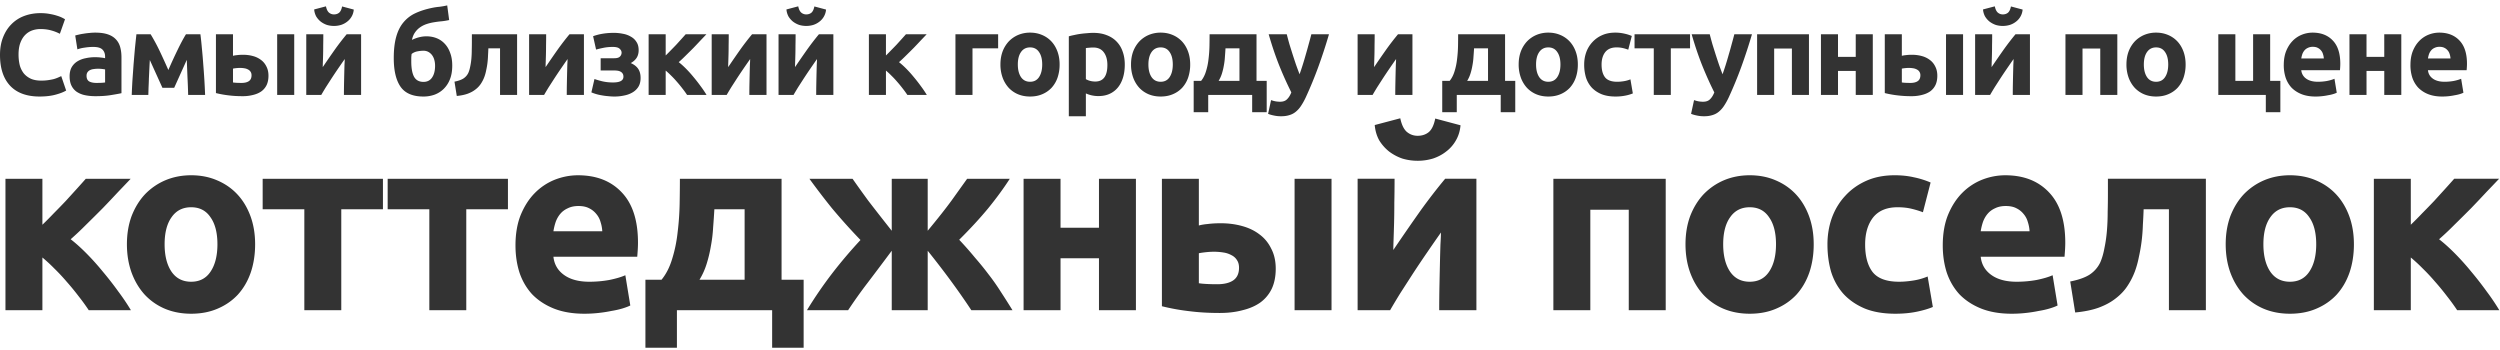 <svg width="450" height="63" fill="none" xmlns="http://www.w3.org/2000/svg"><path d="M7.128 17.375c-2.32 0-4.093-.65-5.315-1.951C.604 14.123 0 12.275 0 9.88c0-1.19.185-2.249.556-3.176.371-.941.88-1.73 1.525-2.367a6.3 6.3 0 0 1 2.307-1.474c.893-.332 1.861-.498 2.905-.498.604 0 1.154.048 1.648.145.495.083.927.187 1.298.311.371.111.68.229.927.353a7.1 7.1 0 0 1 .536.291l-.927 2.616a7.682 7.682 0 0 0-1.545-.602c-.577-.166-1.236-.25-1.978-.25a4.45 4.45 0 0 0-1.463.25 3.33 3.33 0 0 0-1.257.81c-.357.36-.645.83-.865 1.411-.22.582-.33 1.288-.33 2.118 0 .665.07 1.287.207 1.869a4.18 4.18 0 0 0 .7 1.474c.33.415.755.747 1.277.996.522.236 1.154.353 1.896.353a8.58 8.58 0 0 0 1.256-.083c.371-.055.7-.117.99-.187.288-.083.542-.173.762-.27.22-.096.418-.186.597-.27l.886 2.596c-.453.277-1.092.526-1.916.747-.824.222-1.779.332-2.864.332Zm10.264-2.45c.302 0 .59-.006.866-.02.274-.014.494-.035.659-.063v-2.346a5.66 5.66 0 0 0-.556-.083 6.143 6.143 0 0 0-.68-.041c-.289 0-.563.02-.824.062a1.93 1.93 0 0 0-.66.187 1.152 1.152 0 0 0-.453.394c-.11.167-.165.374-.165.623 0 .485.158.824.474 1.018.33.18.776.27 1.34.27Zm-.247-9.052c.907 0 1.662.104 2.266.312.605.207 1.085.505 1.442.893.371.387.632.858.783 1.411.151.554.227 1.17.227 1.848v6.436c-.44.097-1.05.208-1.834.333-.782.138-1.73.207-2.843.207-.7 0-1.339-.062-1.916-.187a4.237 4.237 0 0 1-1.463-.602 2.876 2.876 0 0 1-.947-1.12c-.22-.458-.33-1.018-.33-1.683 0-.636.124-1.176.371-1.619a3.032 3.032 0 0 1 1.03-1.059 4.42 4.42 0 0 1 1.463-.56 7.714 7.714 0 0 1 1.71-.187c.398 0 .748.02 1.05.062.317.028.57.07.763.124v-.29c0-.526-.158-.948-.474-1.267-.316-.318-.865-.477-1.648-.477-.522 0-1.037.041-1.545.124a6.18 6.18 0 0 0-1.319.312l-.391-2.492c.178-.055.398-.11.659-.166.275-.069.57-.124.886-.166.316-.055.645-.097.989-.124a9.266 9.266 0 0 1 1.071-.063Zm9.822 4.921c-.028.484-.055 1.01-.083 1.578l-.082 1.723a58.475 58.475 0 0 1-.062 1.64c-.014.512-.027.962-.041 1.35h-2.987c.027-.762.068-1.62.123-2.575.069-.955.138-1.924.206-2.906.083-.997.165-1.966.247-2.907.097-.941.186-1.785.268-2.533h2.555a33.3 33.3 0 0 1 1.627 3.01c.495 1.039 1.017 2.18 1.566 3.426a88.1 88.1 0 0 1 1.69-3.675c.549-1.135 1.044-2.055 1.483-2.76h2.596c.096.747.185 1.59.268 2.532.096.941.178 1.91.247 2.907a122.124 122.124 0 0 1 .33 5.481h-3.05c-.027-1.08-.068-2.153-.123-3.218a1156.17 1156.17 0 0 0-.124-3.094l-2.266 5.025h-2.122l-2.266-5.004Zm25.994 6.29h-3.07V6.165h3.07v10.92Zm-9.497-2.158c.563 0 1.002-.104 1.318-.312.33-.221.495-.574.495-1.059 0-.249-.055-.457-.165-.623a1.1 1.1 0 0 0-.453-.415 1.973 1.973 0 0 0-.68-.228 4.86 4.86 0 0 0-.804-.063c-.206 0-.432.014-.68.042a5.597 5.597 0 0 0-.556.083v2.491c.165.028.385.049.66.063.274.014.563.02.865.02Zm-1.525-4.88c.192-.055.44-.096.742-.124a8.286 8.286 0 0 1 1.071-.062c.632 0 1.222.076 1.772.228a4.12 4.12 0 0 1 1.463.706c.412.304.734.699.968 1.183.247.471.37 1.025.37 1.661 0 .637-.11 1.19-.329 1.661a3.04 3.04 0 0 1-.948 1.142c-.412.29-.906.505-1.483.644a7.268 7.268 0 0 1-1.895.228c-.907 0-1.738-.048-2.493-.145a17.602 17.602 0 0 1-2.308-.415V6.164h3.07v3.883Zm23.058-3.882v10.92h-3.09c0-.691.007-1.376.02-2.055.014-.692.028-1.328.042-1.91.014-.581.027-1.086.041-1.515.028-.443.041-.768.041-.976-.398.567-.796 1.142-1.195 1.723a94.464 94.464 0 0 0-1.153 1.723l-1.03 1.599c-.316.512-.598.983-.845 1.412h-2.7V6.165h3.07c0 .691-.006 1.356-.02 1.992a67.5 67.5 0 0 1-.02 1.703c-.014.512-.028.962-.042 1.35-.014.373-.02.664-.02.871a185.11 185.11 0 0 1 2.266-3.28 47.79 47.79 0 0 1 2.04-2.637h2.595ZM60.115 4.67a4.39 4.39 0 0 1-1.278-.187 3.947 3.947 0 0 1-1.092-.581 3.559 3.559 0 0 1-.824-.934 3.164 3.164 0 0 1-.37-1.267l2.121-.56c.11.526.289.9.536 1.12.261.222.563.333.907.333.357 0 .659-.097.906-.29.261-.208.447-.589.556-1.143l2.102.561c-.041.47-.172.893-.392 1.267-.206.36-.474.664-.803.913-.316.25-.68.443-1.092.581a4.39 4.39 0 0 1-1.277.187Zm20.733-1.06c-.508.111-.989.187-1.442.229-.453.041-.92.104-1.401.187a8.104 8.104 0 0 0-1.236.311 4.524 4.524 0 0 0-1.154.581 3.58 3.58 0 0 0-.906.914c-.261.36-.447.81-.557 1.35.893-.43 1.758-.644 2.596-.644.66 0 1.27.11 1.834.332a3.95 3.95 0 0 1 1.463.997c.425.442.755.996.988 1.66.248.651.371 1.412.371 2.284 0 .941-.137 1.758-.412 2.45a4.966 4.966 0 0 1-1.133 1.744 4.648 4.648 0 0 1-1.648 1.038 5.882 5.882 0 0 1-1.998.332c-1.91 0-3.276-.58-4.1-1.743-.824-1.177-1.236-2.9-1.236-5.17 0-1.495.144-2.762.432-3.8.289-1.052.721-1.924 1.298-2.616a6.067 6.067 0 0 1 2.143-1.66c.851-.402 1.84-.72 2.966-.956.454-.097.907-.166 1.36-.207.467-.056.941-.139 1.422-.25l.35 2.637Zm-6.757 6.104a7.925 7.925 0 0 0-.062.665v.664c0 1.218.165 2.139.494 2.761.344.623.913.935 1.71.935.673 0 1.188-.263 1.545-.79.357-.525.536-1.231.536-2.117 0-.346-.041-.678-.124-.997a2.523 2.523 0 0 0-.391-.872 2.114 2.114 0 0 0-.66-.602 1.807 1.807 0 0 0-.926-.228 5.57 5.57 0 0 0-1.134.125 2.334 2.334 0 0 0-.988.456Zm13.815-1.017a50.6 50.6 0 0 1-.062 1.287c-.014.443-.048.893-.103 1.35-.055.443-.13.879-.227 1.308-.082.429-.192.83-.33 1.204a5.915 5.915 0 0 1-.638 1.246 4.21 4.21 0 0 1-.969 1.017c-.384.304-.858.56-1.421.768-.55.194-1.195.325-1.937.395l-.412-2.575c.7-.138 1.243-.332 1.628-.581.385-.263.673-.595.865-.997.151-.346.268-.747.35-1.204.097-.457.165-.934.206-1.432a19.41 19.41 0 0 0 .062-1.558c.014-.526.02-1.03.02-1.515V6.164h8.139v10.92h-3.07V8.698h-2.101Zm17.202-2.533v10.92h-3.091c0-.691.007-1.376.021-2.055.014-.692.027-1.328.041-1.91a244.5 244.5 0 0 1 .041-1.515c.028-.443.041-.768.041-.976a183.69 183.69 0 0 0-1.194 1.723 92.995 92.995 0 0 0-1.154 1.723l-1.03 1.599c-.316.512-.598.983-.845 1.412h-2.699V6.165h3.07c0 .691-.007 1.356-.02 1.992 0 .623-.008 1.19-.021 1.703a218.9 218.9 0 0 1-.041 1.35 24.8 24.8 0 0 0-.021.871c.824-1.218 1.58-2.311 2.266-3.28a47.642 47.642 0 0 1 2.04-2.637h2.596Zm1.65.353a9.425 9.425 0 0 1 1.669-.436c.632-.11 1.319-.166 2.06-.166.564 0 1.113.055 1.649.166a4.15 4.15 0 0 1 1.421.52c.426.234.762.553 1.01.954.261.388.391.879.391 1.474 0 .54-.124 1.004-.371 1.391-.247.374-.597.685-1.05.934.604.264 1.05.61 1.339 1.039.288.429.432.975.432 1.64 0 .623-.13 1.149-.391 1.578a3.092 3.092 0 0 1-1.051 1.017 4.63 4.63 0 0 1-1.504.56 8.083 8.083 0 0 1-1.751.188c-.357 0-.728-.021-1.112-.063a10.154 10.154 0 0 1-1.134-.145 8.231 8.231 0 0 1-1.916-.54l.557-2.408c.288.11.728.242 1.318.394a8.365 8.365 0 0 0 2.04.228c1.236 0 1.854-.346 1.854-1.038 0-.235-.048-.422-.144-.56a.969.969 0 0 0-.392-.353 1.523 1.523 0 0 0-.535-.166 4.632 4.632 0 0 0-.618-.042h-2.411v-2.2h2.431c.495 0 .838-.097 1.03-.291a.977.977 0 0 0 .309-.706c0-.263-.116-.498-.35-.706-.22-.221-.632-.332-1.236-.332s-1.174.055-1.71.166c-.536.11-.968.215-1.298.311l-.536-2.408Zm13.065 3.467c.302-.29.618-.609.948-.955.343-.346.673-.685.988-1.017a238.052 238.052 0 0 0 1.669-1.847h3.729c-.274.29-.618.65-1.03 1.079-.398.429-.824.879-1.277 1.35-.453.456-.914.913-1.381 1.37-.453.456-.885.865-1.297 1.224.412.319.851.713 1.318 1.184.467.47.92.976 1.36 1.515.453.54.879 1.087 1.277 1.64a18.54 18.54 0 0 1 1.051 1.558h-3.503a17.379 17.379 0 0 0-.844-1.163 21.095 21.095 0 0 0-.989-1.204 16.392 16.392 0 0 0-1.051-1.121 13.274 13.274 0 0 0-.968-.893v4.38h-3.07V6.165h3.07v3.82Zm18.149-3.82v10.92h-3.09c0-.691.006-1.376.02-2.055a881.3 881.3 0 0 1 .041-1.91c.014-.581.028-1.086.042-1.515.027-.443.041-.768.041-.976-.398.567-.797 1.142-1.195 1.723a97.16 97.16 0 0 0-1.154 1.723l-1.03 1.599c-.316.512-.597.983-.845 1.412h-2.698V6.165h3.069c0 .691-.007 1.356-.02 1.992 0 .623-.007 1.19-.021 1.703-.014.512-.027.962-.041 1.35a24.8 24.8 0 0 0-.021.871c.824-1.218 1.58-2.311 2.266-3.28a48.131 48.131 0 0 1 2.04-2.637h2.596Zm12.034 0v10.92h-3.09c0-.691.007-1.376.021-2.055a359.56 359.56 0 0 1 .082-3.425c.027-.443.041-.768.041-.976-.398.567-.796 1.142-1.195 1.723a97.16 97.16 0 0 0-1.154 1.723l-1.03 1.599c-.316.512-.597.983-.844 1.412h-2.699V6.165h3.07a90.7 90.7 0 0 1-.021 1.992c0 .623-.007 1.19-.021 1.703-.013.512-.027.962-.041 1.35-.014.373-.02.664-.02.871a183.064 183.064 0 0 1 2.266-3.28c.7-.97 1.38-1.848 2.039-2.637h2.596Zm-4.882-1.495c-.44 0-.866-.062-1.278-.187a3.958 3.958 0 0 1-1.092-.581 3.574 3.574 0 0 1-.824-.934 3.177 3.177 0 0 1-.371-1.267l2.122-.56c.11.526.289.9.536 1.12.261.222.563.333.907.333.357 0 .659-.097.906-.29.261-.208.446-.589.556-1.143l2.102.561a2.99 2.99 0 0 1-.392 1.267 3.01 3.01 0 0 1-.803.913c-.316.25-.68.443-1.092.581a4.39 4.39 0 0 1-1.277.187Zm14.346 5.315c.302-.29.618-.609.948-.955.343-.346.673-.685.989-1.017a235.838 235.838 0 0 0 1.668-1.847h3.729c-.274.29-.618.65-1.03 1.079-.398.429-.824.879-1.277 1.35-.453.456-.913.913-1.38 1.37-.454.456-.886.865-1.298 1.224.412.319.851.713 1.318 1.184.467.47.92.976 1.36 1.515.453.54.879 1.087 1.277 1.64a18.3 18.3 0 0 1 1.051 1.558h-3.502a17.772 17.772 0 0 0-.845-1.163 21.095 21.095 0 0 0-.989-1.204 16.392 16.392 0 0 0-1.051-1.121 13.274 13.274 0 0 0-.968-.893v4.38h-3.07V6.165h3.07v3.82Zm20.194-1.287h-4.615v8.388h-3.069V6.165h7.684v2.532Zm11.066 2.907a7.25 7.25 0 0 1-.371 2.367 5.265 5.265 0 0 1-1.072 1.827 4.866 4.866 0 0 1-1.689 1.162c-.646.277-1.373.415-2.184.415-.796 0-1.524-.138-2.184-.415a4.915 4.915 0 0 1-1.668-1.162 5.517 5.517 0 0 1-1.092-1.828 6.896 6.896 0 0 1-.392-2.366c0-.858.131-1.64.392-2.346a5.537 5.537 0 0 1 1.112-1.807 5.134 5.134 0 0 1 1.69-1.162 5.474 5.474 0 0 1 2.142-.416c.783 0 1.497.139 2.143.416a4.865 4.865 0 0 1 1.689 1.162c.467.499.831 1.1 1.092 1.807.261.705.392 1.488.392 2.346Zm-3.132 0c0-.955-.192-1.703-.577-2.243-.371-.553-.906-.83-1.607-.83-.7 0-1.243.277-1.627.83-.385.54-.577 1.288-.577 2.243 0 .955.192 1.716.577 2.284.384.553.927.83 1.627.83.701 0 1.236-.277 1.607-.83.385-.568.577-1.33.577-2.284Zm11.731.104c0-.956-.212-1.717-.638-2.284-.426-.582-1.058-.872-1.896-.872-.274 0-.528.014-.762.041a4.928 4.928 0 0 0-.577.063v5.584c.193.125.44.229.742.312.316.083.632.124.948.124 1.456 0 2.183-.99 2.183-2.969Zm3.132-.084c0 .845-.103 1.613-.309 2.305-.206.692-.508 1.287-.907 1.785a4.09 4.09 0 0 1-1.483 1.163c-.59.277-1.27.415-2.039.415a5.452 5.452 0 0 1-2.267-.477v4.11h-3.069V6.539c.274-.083.59-.16.947-.229a13.21 13.21 0 0 1 1.113-.207c.398-.056.796-.097 1.195-.125.412-.041.803-.062 1.174-.062.893 0 1.689.138 2.39.415.7.263 1.291.644 1.772 1.142a4.72 4.72 0 0 1 1.092 1.786c.261.705.391 1.494.391 2.366Zm11.774-.02a7.25 7.25 0 0 1-.371 2.367 5.248 5.248 0 0 1-1.071 1.827 4.866 4.866 0 0 1-1.689 1.162c-.646.277-1.374.415-2.184.415-.797 0-1.525-.138-2.184-.415a4.91 4.91 0 0 1-1.669-1.162 5.517 5.517 0 0 1-1.092-1.828 6.893 6.893 0 0 1-.391-2.366c0-.858.13-1.64.391-2.346a5.556 5.556 0 0 1 1.113-1.807 5.13 5.13 0 0 1 1.689-1.162 5.48 5.48 0 0 1 2.143-.416c.783 0 1.497.139 2.142.416a4.86 4.86 0 0 1 1.69 1.162c.467.499.831 1.1 1.092 1.807.261.705.391 1.488.391 2.346Zm-3.131 0c0-.955-.193-1.703-.577-2.243-.371-.553-.907-.83-1.607-.83-.701 0-1.243.277-1.628.83-.384.54-.577 1.288-.577 2.243 0 .955.193 1.716.577 2.284.385.553.927.83 1.628.83.7 0 1.236-.277 1.607-.83.384-.568.577-1.33.577-2.284Zm3.758 2.948h1.339c.385-.47.68-1.052.886-1.744.22-.706.371-1.447.453-2.222.096-.789.151-1.57.165-2.346.014-.775.021-1.467.021-2.076h8.447v8.388h1.833v5.647h-2.616v-3.114h-7.911v3.114h-2.617v-5.647Zm8.241 0V8.697h-2.514c-.027.484-.061.99-.103 1.516a11.663 11.663 0 0 1-.185 1.536c-.082.498-.199.99-.35 1.474a5.841 5.841 0 0 1-.598 1.329h3.75Zm16.115-8.388a96.318 96.318 0 0 1-1.937 5.917 71.755 71.755 0 0 1-2.204 5.357 11.535 11.535 0 0 1-.866 1.578 4.576 4.576 0 0 1-.947 1.08c-.344.29-.735.497-1.175.622-.425.139-.927.208-1.504.208a5.84 5.84 0 0 1-1.339-.146 5.4 5.4 0 0 1-.989-.29l.536-2.47c.316.11.598.186.845.227.247.042.508.063.783.063.549 0 .968-.152 1.256-.457.303-.29.557-.699.763-1.225a63.356 63.356 0 0 1-2.102-4.65c-.7-1.73-1.359-3.669-1.978-5.814h3.256c.137.54.295 1.128.473 1.765.193.623.392 1.26.598 1.91.206.637.412 1.26.618 1.868.22.61.426 1.163.618 1.661a44.73 44.73 0 0 0 .556-1.66 59.43 59.43 0 0 0 .557-1.87c.192-.65.37-1.286.535-1.91.179-.636.337-1.224.474-1.764h3.173Zm15.021 0v10.92h-3.091c0-.691.007-1.376.021-2.055.014-.692.027-1.328.041-1.91a244.5 244.5 0 0 1 .041-1.515c.028-.443.042-.768.042-.976-.399.567-.797 1.142-1.195 1.723a91.98 91.98 0 0 0-1.154 1.723l-1.03 1.599c-.316.512-.598.983-.845 1.412h-2.699V6.165h3.07a90.7 90.7 0 0 1-.021 1.992c0 .623-.006 1.19-.02 1.703a218.9 218.9 0 0 1-.041 1.35 24.8 24.8 0 0 0-.021.871 183.064 183.064 0 0 1 2.266-3.28 48.131 48.131 0 0 1 2.04-2.637h2.596Zm5.364 8.388h1.339c.384-.47.68-1.052.886-1.744.22-.706.371-1.447.453-2.222.096-.789.151-1.57.165-2.346.014-.775.02-1.467.02-2.076h8.447v8.388h1.834v5.647h-2.617v-3.114h-7.911v3.114h-2.616v-5.647Zm8.241 0V8.697h-2.514c-.027.484-.062.99-.103 1.516a11.663 11.663 0 0 1-.185 1.536c-.083.498-.199.99-.351 1.474a5.86 5.86 0 0 1-.597 1.329h3.75Zm16.167-2.948c0 .858-.123 1.647-.371 2.367a5.248 5.248 0 0 1-1.071 1.827 4.866 4.866 0 0 1-1.689 1.162c-.646.277-1.374.415-2.184.415-.797 0-1.525-.138-2.184-.415a4.919 4.919 0 0 1-1.669-1.162 5.498 5.498 0 0 1-1.091-1.828 6.896 6.896 0 0 1-.392-2.366c0-.858.131-1.64.392-2.346a5.537 5.537 0 0 1 1.112-1.807 5.14 5.14 0 0 1 1.689-1.162 5.483 5.483 0 0 1 2.143-.416c.783 0 1.497.139 2.143.416a4.865 4.865 0 0 1 1.689 1.162c.467.499.831 1.1 1.092 1.807.261.705.391 1.488.391 2.346Zm-3.131 0c0-.955-.192-1.703-.577-2.243-.371-.553-.907-.83-1.607-.83s-1.243.277-1.628.83c-.384.54-.576 1.288-.576 2.243 0 .955.192 1.716.576 2.284.385.553.928.83 1.628.83.7 0 1.236-.277 1.607-.83.385-.568.577-1.33.577-2.284Zm4.273.02c0-.789.123-1.529.37-2.221a5.337 5.337 0 0 1 1.113-1.827 5.188 5.188 0 0 1 1.751-1.246c.687-.304 1.47-.457 2.349-.457a7.05 7.05 0 0 1 1.586.167c.481.096.948.242 1.401.436l-.639 2.47a7.678 7.678 0 0 0-.947-.29 4.921 4.921 0 0 0-1.154-.125c-.906 0-1.586.284-2.04.851-.439.568-.659 1.315-.659 2.242 0 .983.206 1.744.618 2.284.426.54 1.161.81 2.205.81.37 0 .769-.035 1.195-.104.425-.07.817-.18 1.174-.332l.433 2.533a7.192 7.192 0 0 1-1.34.394 8.76 8.76 0 0 1-1.771.166c-.989 0-1.841-.145-2.555-.436-.714-.304-1.305-.712-1.772-1.225a4.94 4.94 0 0 1-1.009-1.806 8.12 8.12 0 0 1-.309-2.284Zm19.057-2.927h-3.462v8.388h-3.069V8.697h-3.461V6.164h9.992v2.533Zm11.145-2.533a97.005 97.005 0 0 1-1.937 5.917 71.755 71.755 0 0 1-2.204 5.357 11.535 11.535 0 0 1-.866 1.578 4.576 4.576 0 0 1-.947 1.08c-.344.29-.735.497-1.175.622-.426.139-.927.208-1.504.208a5.84 5.84 0 0 1-1.339-.146 5.4 5.4 0 0 1-.989-.29l.536-2.47c.316.11.597.186.845.227.247.042.508.063.782.063.55 0 .969-.152 1.257-.457.302-.29.556-.699.762-1.225-.7-1.384-1.4-2.934-2.101-4.65-.7-1.73-1.36-3.669-1.978-5.814h3.255c.138.54.296 1.128.474 1.765.193.623.392 1.26.598 1.91.206.637.412 1.26.618 1.868.22.61.426 1.163.618 1.661.178-.498.364-1.052.556-1.66.192-.61.378-1.232.556-1.87.193-.65.371-1.286.536-1.91.179-.636.336-1.224.474-1.764h3.173Zm10.257 0v10.92h-3.07V8.74h-3.193v8.346h-3.07V6.165h9.333Zm11.491 10.92h-3.07v-4.318h-3.193v4.319h-3.07V6.165h3.07v4.068h3.193V6.164h3.07v10.92Zm16.25 0h-3.07V6.165h3.07v10.92Zm-9.498-2.158c.563 0 1.003-.104 1.319-.312.33-.221.494-.574.494-1.059a1.113 1.113 0 0 0-.618-1.038 1.971 1.971 0 0 0-.68-.228 4.856 4.856 0 0 0-.803-.063c-.206 0-.433.014-.68.042a5.573 5.573 0 0 0-.556.083v2.491a5.9 5.9 0 0 0 .659.063c.275.014.563.02.865.02Zm-1.524-4.88c.192-.055.439-.096.741-.124a8.29 8.29 0 0 1 1.072-.062c.632 0 1.222.076 1.772.228a4.12 4.12 0 0 1 1.462.706c.412.304.735.699.969 1.183.247.471.37 1.025.37 1.661 0 .637-.109 1.19-.329 1.661-.22.457-.536.838-.948 1.142-.412.29-.906.505-1.483.644a7.269 7.269 0 0 1-1.896.228 19.65 19.65 0 0 1-2.492-.145 17.596 17.596 0 0 1-2.308-.415V6.164h3.07v3.883Zm23.058-3.882v10.92h-3.09c0-.691.007-1.376.021-2.055a359.56 359.56 0 0 1 .082-3.425c.027-.443.041-.768.041-.976-.398.567-.796 1.142-1.195 1.723a91.867 91.867 0 0 0-1.153 1.723l-1.031 1.599a57.02 57.02 0 0 0-.844 1.412h-2.699V6.165h3.07a90.7 90.7 0 0 1-.021 1.992c0 .623-.007 1.19-.021 1.703-.013.512-.027.962-.041 1.35-.014.373-.02.664-.02.871a183.064 183.064 0 0 1 2.266-3.28c.7-.97 1.38-1.848 2.039-2.637h2.596Zm-4.882-1.495c-.44 0-.866-.062-1.278-.187a3.958 3.958 0 0 1-1.092-.581 3.574 3.574 0 0 1-.824-.934 3.177 3.177 0 0 1-.371-1.267l2.122-.56c.11.526.289.9.536 1.12.261.222.563.333.907.333.357 0 .659-.097.906-.29.261-.208.446-.589.556-1.143l2.102.561a2.97 2.97 0 0 1-.392 1.267 3.01 3.01 0 0 1-.803.913c-.316.25-.68.443-1.092.581a4.39 4.39 0 0 1-1.277.187Zm20.609 1.495v10.92h-3.07V8.74h-3.193v8.346h-3.07V6.165h9.333Zm12.295 5.44a7.25 7.25 0 0 1-.371 2.367 5.248 5.248 0 0 1-1.071 1.827 4.86 4.86 0 0 1-1.69 1.162c-.645.277-1.373.415-2.184.415-.796 0-1.524-.138-2.183-.415a4.91 4.91 0 0 1-1.669-1.162 5.517 5.517 0 0 1-1.092-1.828 6.893 6.893 0 0 1-.391-2.366c0-.858.13-1.64.391-2.346a5.554 5.554 0 0 1 1.112-1.807 5.134 5.134 0 0 1 1.69-1.162 5.474 5.474 0 0 1 2.142-.416c.783 0 1.498.139 2.143.416a4.865 4.865 0 0 1 1.689 1.162c.467.499.831 1.1 1.092 1.807.261.705.392 1.488.392 2.346Zm-3.132 0c0-.955-.192-1.703-.577-2.243-.37-.553-.906-.83-1.607-.83-.7 0-1.243.277-1.627.83-.385.54-.577 1.288-.577 2.243 0 .955.192 1.716.577 2.284.384.553.927.83 1.627.83.701 0 1.237-.277 1.607-.83.385-.568.577-1.33.577-2.284Zm18.35 2.948h1.833v5.647h-2.616v-3.114h-8.55V6.165h3.07v8.387h3.193V6.164h3.07v8.388Zm2.448-2.845c0-.968.144-1.813.433-2.532.302-.734.693-1.343 1.174-1.827a4.867 4.867 0 0 1 1.648-1.1 5.237 5.237 0 0 1 1.937-.375c1.538 0 2.753.478 3.646 1.433.893.941 1.339 2.332 1.339 4.173 0 .18-.007.38-.02.602a51.73 51.73 0 0 1-.041.56h-6.964a2.06 2.06 0 0 0 .886 1.516c.522.374 1.222.56 2.101.56a9.33 9.33 0 0 0 1.649-.144c.549-.111.995-.243 1.339-.395l.412 2.512a4.226 4.226 0 0 1-.66.25 7.114 7.114 0 0 1-.927.207c-.329.07-.686.125-1.071.166-.385.042-.769.063-1.154.063-.975 0-1.826-.146-2.554-.437-.715-.29-1.312-.685-1.793-1.183a5.025 5.025 0 0 1-1.05-1.806 7.364 7.364 0 0 1-.33-2.242Zm7.211-1.183a2.908 2.908 0 0 0-.145-.768 1.705 1.705 0 0 0-.35-.665 1.728 1.728 0 0 0-.597-.477c-.234-.125-.529-.187-.886-.187a1.95 1.95 0 0 0-.886.187c-.247.11-.453.263-.618.457a2.24 2.24 0 0 0-.392.685 4.83 4.83 0 0 0-.185.768h4.059Zm13.947 6.56h-3.069v-4.318h-3.194v4.319h-3.069V6.165h3.069v4.068h3.194V6.164h3.069v10.92Zm1.644-5.377c0-.968.144-1.813.432-2.532.302-.734.694-1.343 1.175-1.827a4.857 4.857 0 0 1 1.648-1.1 5.236 5.236 0 0 1 1.936-.375c1.539 0 2.754.478 3.647 1.433.893.941 1.339 2.332 1.339 4.173 0 .18-.007.38-.021.602a25.32 25.32 0 0 1-.041.56h-6.963c.068.637.364 1.143.886 1.516.522.374 1.222.56 2.101.56.563 0 1.113-.048 1.648-.144.55-.111.996-.243 1.339-.395l.412 2.512a4.17 4.17 0 0 1-.659.25 7.19 7.19 0 0 1-.927.207 10.977 10.977 0 0 1-2.225.229c-.975 0-1.827-.146-2.555-.437a5.143 5.143 0 0 1-1.792-1.183 5.041 5.041 0 0 1-1.051-1.806 7.364 7.364 0 0 1-.329-2.242Zm7.21-1.183a2.907 2.907 0 0 0-.144-.768 1.718 1.718 0 0 0-.35-.665 1.723 1.723 0 0 0-.598-.477c-.233-.125-.528-.187-.885-.187a1.94 1.94 0 0 0-.886.187c-.248.11-.454.263-.618.457a2.22 2.22 0 0 0-.392.685 4.83 4.83 0 0 0-.185.768h4.058ZM7.632 40.456a67 67 0 0 0 2.054-2.07 142.32 142.32 0 0 0 2.142-2.204c.685-.75 1.34-1.47 1.964-2.159a188.64 188.64 0 0 0 1.652-1.844h8.08c-.596.63-1.34 1.41-2.233 2.339a219.87 219.87 0 0 1-2.767 2.924c-.982.99-1.98 1.979-2.99 2.969a54.44 54.44 0 0 1-2.813 2.654c.893.69 1.845 1.544 2.857 2.564a44.905 44.905 0 0 1 2.946 3.284 60.229 60.229 0 0 1 2.767 3.553 39.902 39.902 0 0 1 2.277 3.374h-7.589a37.945 37.945 0 0 0-1.83-2.519 44.66 44.66 0 0 0-2.142-2.609 35.6 35.6 0 0 0-2.277-2.43 28.854 28.854 0 0 0-2.098-1.933v9.491H.982V32.18h6.65v8.277Zm38.29 3.508c0 1.86-.267 3.57-.803 5.129-.535 1.529-1.31 2.849-2.321 3.958-1.012 1.08-2.232 1.92-3.66 2.52-1.399.6-2.976.899-4.732.899-1.726 0-3.303-.3-4.732-.9a10.643 10.643 0 0 1-3.615-2.519c-1.012-1.11-1.8-2.429-2.366-3.958-.565-1.56-.848-3.27-.848-5.129 0-1.859.283-3.553.848-5.083.595-1.53 1.399-2.834 2.41-3.913a11.124 11.124 0 0 1 3.66-2.52c1.43-.6 2.977-.9 4.643-.9 1.696 0 3.244.3 4.642.9 1.429.6 2.649 1.44 3.66 2.52 1.013 1.08 1.801 2.384 2.367 3.913.565 1.53.848 3.224.848 5.083Zm-6.784 0c0-2.069-.417-3.688-1.25-4.858-.804-1.2-1.964-1.8-3.482-1.8-1.518 0-2.693.6-3.526 1.8-.833 1.17-1.25 2.79-1.25 4.858 0 2.07.417 3.72 1.25 4.949.833 1.2 2.008 1.799 3.526 1.799 1.518 0 2.678-.6 3.482-1.8.833-1.229 1.25-2.878 1.25-4.948Zm29.792-6.297h-7.5V55.84h-6.65V37.667h-7.5v-5.488h21.65v5.488Zm22.5 0h-7.5V55.84h-6.65V37.667h-7.5v-5.488h21.65v5.488Zm1.357 6.522c0-2.099.312-3.928.937-5.488.655-1.59 1.503-2.909 2.545-3.958a10.536 10.536 0 0 1 3.57-2.384c1.369-.54 2.768-.81 4.197-.81 3.332 0 5.966 1.035 7.9 3.104 1.934 2.039 2.902 5.053 2.902 9.041 0 .39-.015.825-.045 1.305-.03.45-.06.855-.089 1.215H99.616c.149 1.38.789 2.474 1.92 3.283 1.13.81 2.648 1.215 4.553 1.215 1.22 0 2.41-.105 3.571-.315 1.19-.24 2.157-.525 2.901-.855l.893 5.444c-.357.18-.834.36-1.428.54-.596.18-1.265.33-2.009.45-.714.15-1.488.269-2.321.359a23.28 23.28 0 0 1-2.5.135c-2.113 0-3.958-.315-5.535-.945-1.548-.63-2.842-1.484-3.883-2.564-1.013-1.11-1.772-2.414-2.277-3.913-.477-1.5-.714-3.12-.714-4.859Zm15.623-2.564a6.36 6.36 0 0 0-.312-1.664 3.723 3.723 0 0 0-.759-1.44 3.75 3.75 0 0 0-1.295-1.034c-.506-.27-1.146-.405-1.919-.405-.745 0-1.384.135-1.92.405-.535.24-.982.57-1.339.99-.357.42-.64.914-.848 1.484-.178.54-.312 1.095-.402 1.664h8.794Zm7.766 8.727h2.902c.833-1.02 1.473-2.279 1.919-3.778.476-1.53.804-3.134.982-4.814a49.36 49.36 0 0 0 .357-5.083c.03-1.68.045-3.179.045-4.498h18.301v18.173h3.973v12.236h-5.669V55.84h-17.141v6.748h-5.669V50.352Zm17.855 0V37.667h-5.445c-.06 1.05-.134 2.144-.224 3.283a25.358 25.358 0 0 1-.401 3.33 23.834 23.834 0 0 1-.759 3.193 12.651 12.651 0 0 1-1.295 2.88h8.124Zm11.217 5.488a74.925 74.925 0 0 1 4.598-6.702 85.425 85.425 0 0 1 5.044-5.938 107.336 107.336 0 0 1-5.134-5.713 131.44 131.44 0 0 1-4.062-5.308h7.767c.774 1.11 1.696 2.399 2.768 3.868 1.101 1.44 2.53 3.27 4.285 5.488V32.18h6.472v9.356c1.816-2.189 3.259-4.018 4.33-5.488 1.072-1.5 1.995-2.789 2.768-3.868h7.677c-1.1 1.709-2.395 3.478-3.883 5.308-1.487 1.8-3.228 3.688-5.223 5.668a62.171 62.171 0 0 1 2.857 3.239c.863.99 1.667 1.979 2.411 2.968.774.99 1.503 2.025 2.187 3.104a172.19 172.19 0 0 1 2.142 3.374h-7.409c-2.232-3.389-4.851-6.957-7.857-10.706V55.84h-6.472V45.134a686.999 686.999 0 0 1-4.33 5.758 86.928 86.928 0 0 0-3.526 4.948h-7.41Zm59.218 0h-6.651v-9.357h-6.919v9.357h-6.651V32.18h6.651v8.816h6.919V32.18h6.651v23.66Zm35.209 0h-6.651V32.18h6.651v23.66Zm-20.578-4.678c1.22 0 2.172-.225 2.857-.675.714-.48 1.071-1.245 1.071-2.294 0-.54-.119-.99-.357-1.35a2.379 2.379 0 0 0-.982-.9 4.278 4.278 0 0 0-1.473-.494 10.526 10.526 0 0 0-1.741-.135c-.446 0-.937.03-1.473.09-.535.06-.937.12-1.205.18v5.398c.357.06.833.105 1.428.135.596.03 1.221.045 1.875.045Zm-3.303-10.571c.417-.12.952-.21 1.607-.27.685-.09 1.458-.135 2.321-.135 1.369 0 2.649.165 3.839.495 1.22.33 2.276.84 3.169 1.529.893.66 1.592 1.514 2.098 2.564.536 1.02.804 2.22.804 3.599 0 1.38-.239 2.579-.715 3.599a6.581 6.581 0 0 1-2.053 2.474c-.893.63-1.964 1.094-3.214 1.394-1.22.33-2.589.495-4.106.495-1.965 0-3.765-.105-5.402-.315a38.157 38.157 0 0 1-4.999-.9V32.18h6.651v8.412Zm49.959-8.412V55.84h-6.696c0-1.5.016-2.984.045-4.453.03-1.5.06-2.88.089-4.139.03-1.26.06-2.354.09-3.284.059-.96.089-1.664.089-2.114a403.851 403.851 0 0 0-2.589 3.734 208.133 208.133 0 0 0-2.5 3.733l-2.232 3.464c-.684 1.11-1.294 2.13-1.83 3.06h-5.847V32.178h6.651c0 1.5-.015 2.939-.045 4.318 0 1.35-.015 2.58-.045 3.689-.029 1.11-.059 2.084-.089 2.924-.029.81-.045 1.44-.045 1.889a396.84 396.84 0 0 1 4.911-7.107c1.517-2.1 2.99-4.004 4.419-5.713h5.624Zm-10.579-3.24a9.512 9.512 0 0 1-2.768-.404 8.543 8.543 0 0 1-2.365-1.26 7.697 7.697 0 0 1-1.786-2.024c-.446-.81-.714-1.724-.803-2.744l4.597-1.215c.239 1.14.625 1.95 1.161 2.43.565.48 1.22.72 1.964.72.774 0 1.428-.21 1.964-.63.565-.45.967-1.275 1.205-2.475l4.553 1.215c-.089 1.02-.372 1.934-.848 2.744a6.494 6.494 0 0 1-1.741 1.98c-.684.54-1.473.96-2.365 1.259a9.517 9.517 0 0 1-2.768.405Zm44.654 3.24V55.84h-6.651V37.757h-6.919V55.84h-6.651V32.18h20.221Zm26.639 11.785c0 1.86-.268 3.57-.803 5.129-.536 1.529-1.31 2.849-2.321 3.958-1.013 1.08-2.232 1.92-3.661 2.52-1.399.6-2.976.899-4.731.899-1.727 0-3.303-.3-4.732-.9a10.643 10.643 0 0 1-3.616-2.519c-1.012-1.11-1.8-2.429-2.365-3.958-.566-1.56-.848-3.27-.848-5.129 0-1.859.282-3.553.848-5.083.594-1.53 1.398-2.834 2.41-3.913a11.123 11.123 0 0 1 3.66-2.52c1.429-.6 2.976-.9 4.643-.9 1.696 0 3.243.3 4.642.9 1.428.6 2.648 1.44 3.66 2.52s1.8 2.384 2.366 3.913c.565 1.53.848 3.224.848 5.083Zm-6.785 0c0-2.069-.417-3.688-1.25-4.858-.803-1.2-1.964-1.8-3.481-1.8-1.518 0-2.694.6-3.527 1.8-.833 1.17-1.25 2.79-1.25 4.858 0 2.07.417 3.72 1.25 4.949.833 1.2 2.009 1.799 3.527 1.799 1.517 0 2.678-.6 3.481-1.8.833-1.229 1.25-2.878 1.25-4.948Zm9.259.045c0-1.709.268-3.313.803-4.813.566-1.53 1.369-2.849 2.411-3.959 1.042-1.14 2.306-2.039 3.794-2.699 1.488-.66 3.184-.99 5.089-.99 1.25 0 2.395.12 3.437.36 1.042.21 2.053.526 3.035.945l-1.384 5.353c-.625-.24-1.309-.45-2.053-.63s-1.577-.27-2.5-.27c-1.964 0-3.437.616-4.419 1.845-.952 1.23-1.428 2.85-1.428 4.858 0 2.13.446 3.779 1.339 4.949.922 1.17 2.515 1.754 4.776 1.754.804 0 1.667-.075 2.589-.225a10.96 10.96 0 0 0 2.545-.72l.937 5.488c-.774.33-1.741.615-2.902.855-1.16.24-2.44.36-3.838.36-2.143 0-3.988-.315-5.535-.945-1.548-.66-2.828-1.544-3.839-2.654-.982-1.11-1.712-2.414-2.188-3.913-.446-1.53-.669-3.18-.669-4.949Zm20.756.18c0-2.099.313-3.928.938-5.488.654-1.59 1.502-2.909 2.544-3.958a10.545 10.545 0 0 1 3.571-2.384c1.369-.54 2.768-.81 4.196-.81 3.333 0 5.966 1.035 7.901 3.104 1.934 2.039 2.901 5.053 2.901 9.041 0 .39-.015.825-.044 1.305-.03.45-.06.855-.089 1.215h-15.088c.149 1.38.788 2.474 1.919 3.283 1.131.81 2.649 1.215 4.553 1.215 1.221 0 2.411-.105 3.571-.315 1.191-.24 2.158-.525 2.902-.855l.893 5.444c-.357.18-.833.36-1.429.54-.595.18-1.265.33-2.008.45-.715.15-1.489.269-2.322.359-.833.09-1.666.135-2.499.135-2.113 0-3.958-.315-5.535-.945-1.548-.63-2.842-1.484-3.884-2.564-1.011-1.11-1.77-2.414-2.276-3.913-.476-1.5-.715-3.12-.715-4.859Zm15.624-2.564a6.32 6.32 0 0 0-.313-1.664 3.723 3.723 0 0 0-.759-1.44 3.747 3.747 0 0 0-1.294-1.034c-.506-.27-1.146-.405-1.92-.405-.743 0-1.383.135-1.919.405-.536.24-.982.57-1.339.99-.357.42-.64.914-.848 1.484-.179.54-.313 1.095-.402 1.664h8.794Zm20.532-3.958c-.029.87-.074 1.799-.134 2.789a32.42 32.42 0 0 1-.223 2.924 29.41 29.41 0 0 1-.491 2.834c-.178.93-.416 1.799-.714 2.609-.357.96-.818 1.859-1.384 2.699-.536.81-1.235 1.544-2.098 2.204-.833.66-1.859 1.215-3.08 1.664-1.19.42-2.589.705-4.196.855l-.892-5.578c1.517-.3 2.693-.72 3.526-1.26a5.417 5.417 0 0 0 1.875-2.159c.327-.75.58-1.62.759-2.609.208-.99.357-2.024.446-3.104.089-1.11.134-2.234.134-3.373.03-1.14.044-2.235.044-3.284v-2.7h17.632V55.84h-6.651V37.667h-4.553Zm37.851 6.297c0 1.86-.268 3.57-.804 5.129-.535 1.529-1.309 2.849-2.321 3.958-1.011 1.08-2.232 1.92-3.66 2.52-1.399.6-2.976.899-4.732.899-1.725 0-3.303-.3-4.731-.9a10.643 10.643 0 0 1-3.616-2.519c-1.011-1.11-1.8-2.429-2.366-3.958-.565-1.56-.848-3.27-.848-5.129 0-1.859.283-3.553.848-5.083.596-1.53 1.399-2.834 2.411-3.913a11.123 11.123 0 0 1 3.66-2.52c1.429-.6 2.976-.9 4.642-.9 1.697 0 3.244.3 4.643.9 1.428.6 2.649 1.44 3.66 2.52 1.012 1.08 1.801 2.384 2.366 3.913.565 1.53.848 3.224.848 5.083Zm-6.785 0c0-2.069-.417-3.688-1.25-4.858-.803-1.2-1.964-1.8-3.482-1.8-1.517 0-2.693.6-3.526 1.8-.833 1.17-1.25 2.79-1.25 4.858 0 2.07.417 3.72 1.25 4.949.833 1.2 2.009 1.799 3.526 1.799 1.518 0 2.679-.6 3.482-1.8.833-1.229 1.25-2.878 1.25-4.948Zm17.026-3.508a67.59 67.59 0 0 0 2.054-2.07c.743-.75 1.457-1.484 2.142-2.204.684-.75 1.339-1.47 1.964-2.159.625-.69 1.175-1.305 1.652-1.844h8.079c-.595.63-1.339 1.41-2.232 2.339-.863.93-1.785 1.904-2.767 2.924-.982.99-1.979 1.979-2.991 2.969a54.359 54.359 0 0 1-2.812 2.654c.893.69 1.844 1.544 2.857 2.564a45.3 45.3 0 0 1 2.946 3.284 60.216 60.216 0 0 1 2.767 3.553 39.843 39.843 0 0 1 2.277 3.374h-7.589a37.867 37.867 0 0 0-1.83-2.519 45.07 45.07 0 0 0-2.142-2.609 36.062 36.062 0 0 0-2.277-2.43 28.81 28.81 0 0 0-2.098-1.933v9.491h-6.651V32.18h6.651v8.277Z" fill="#333"/></svg>